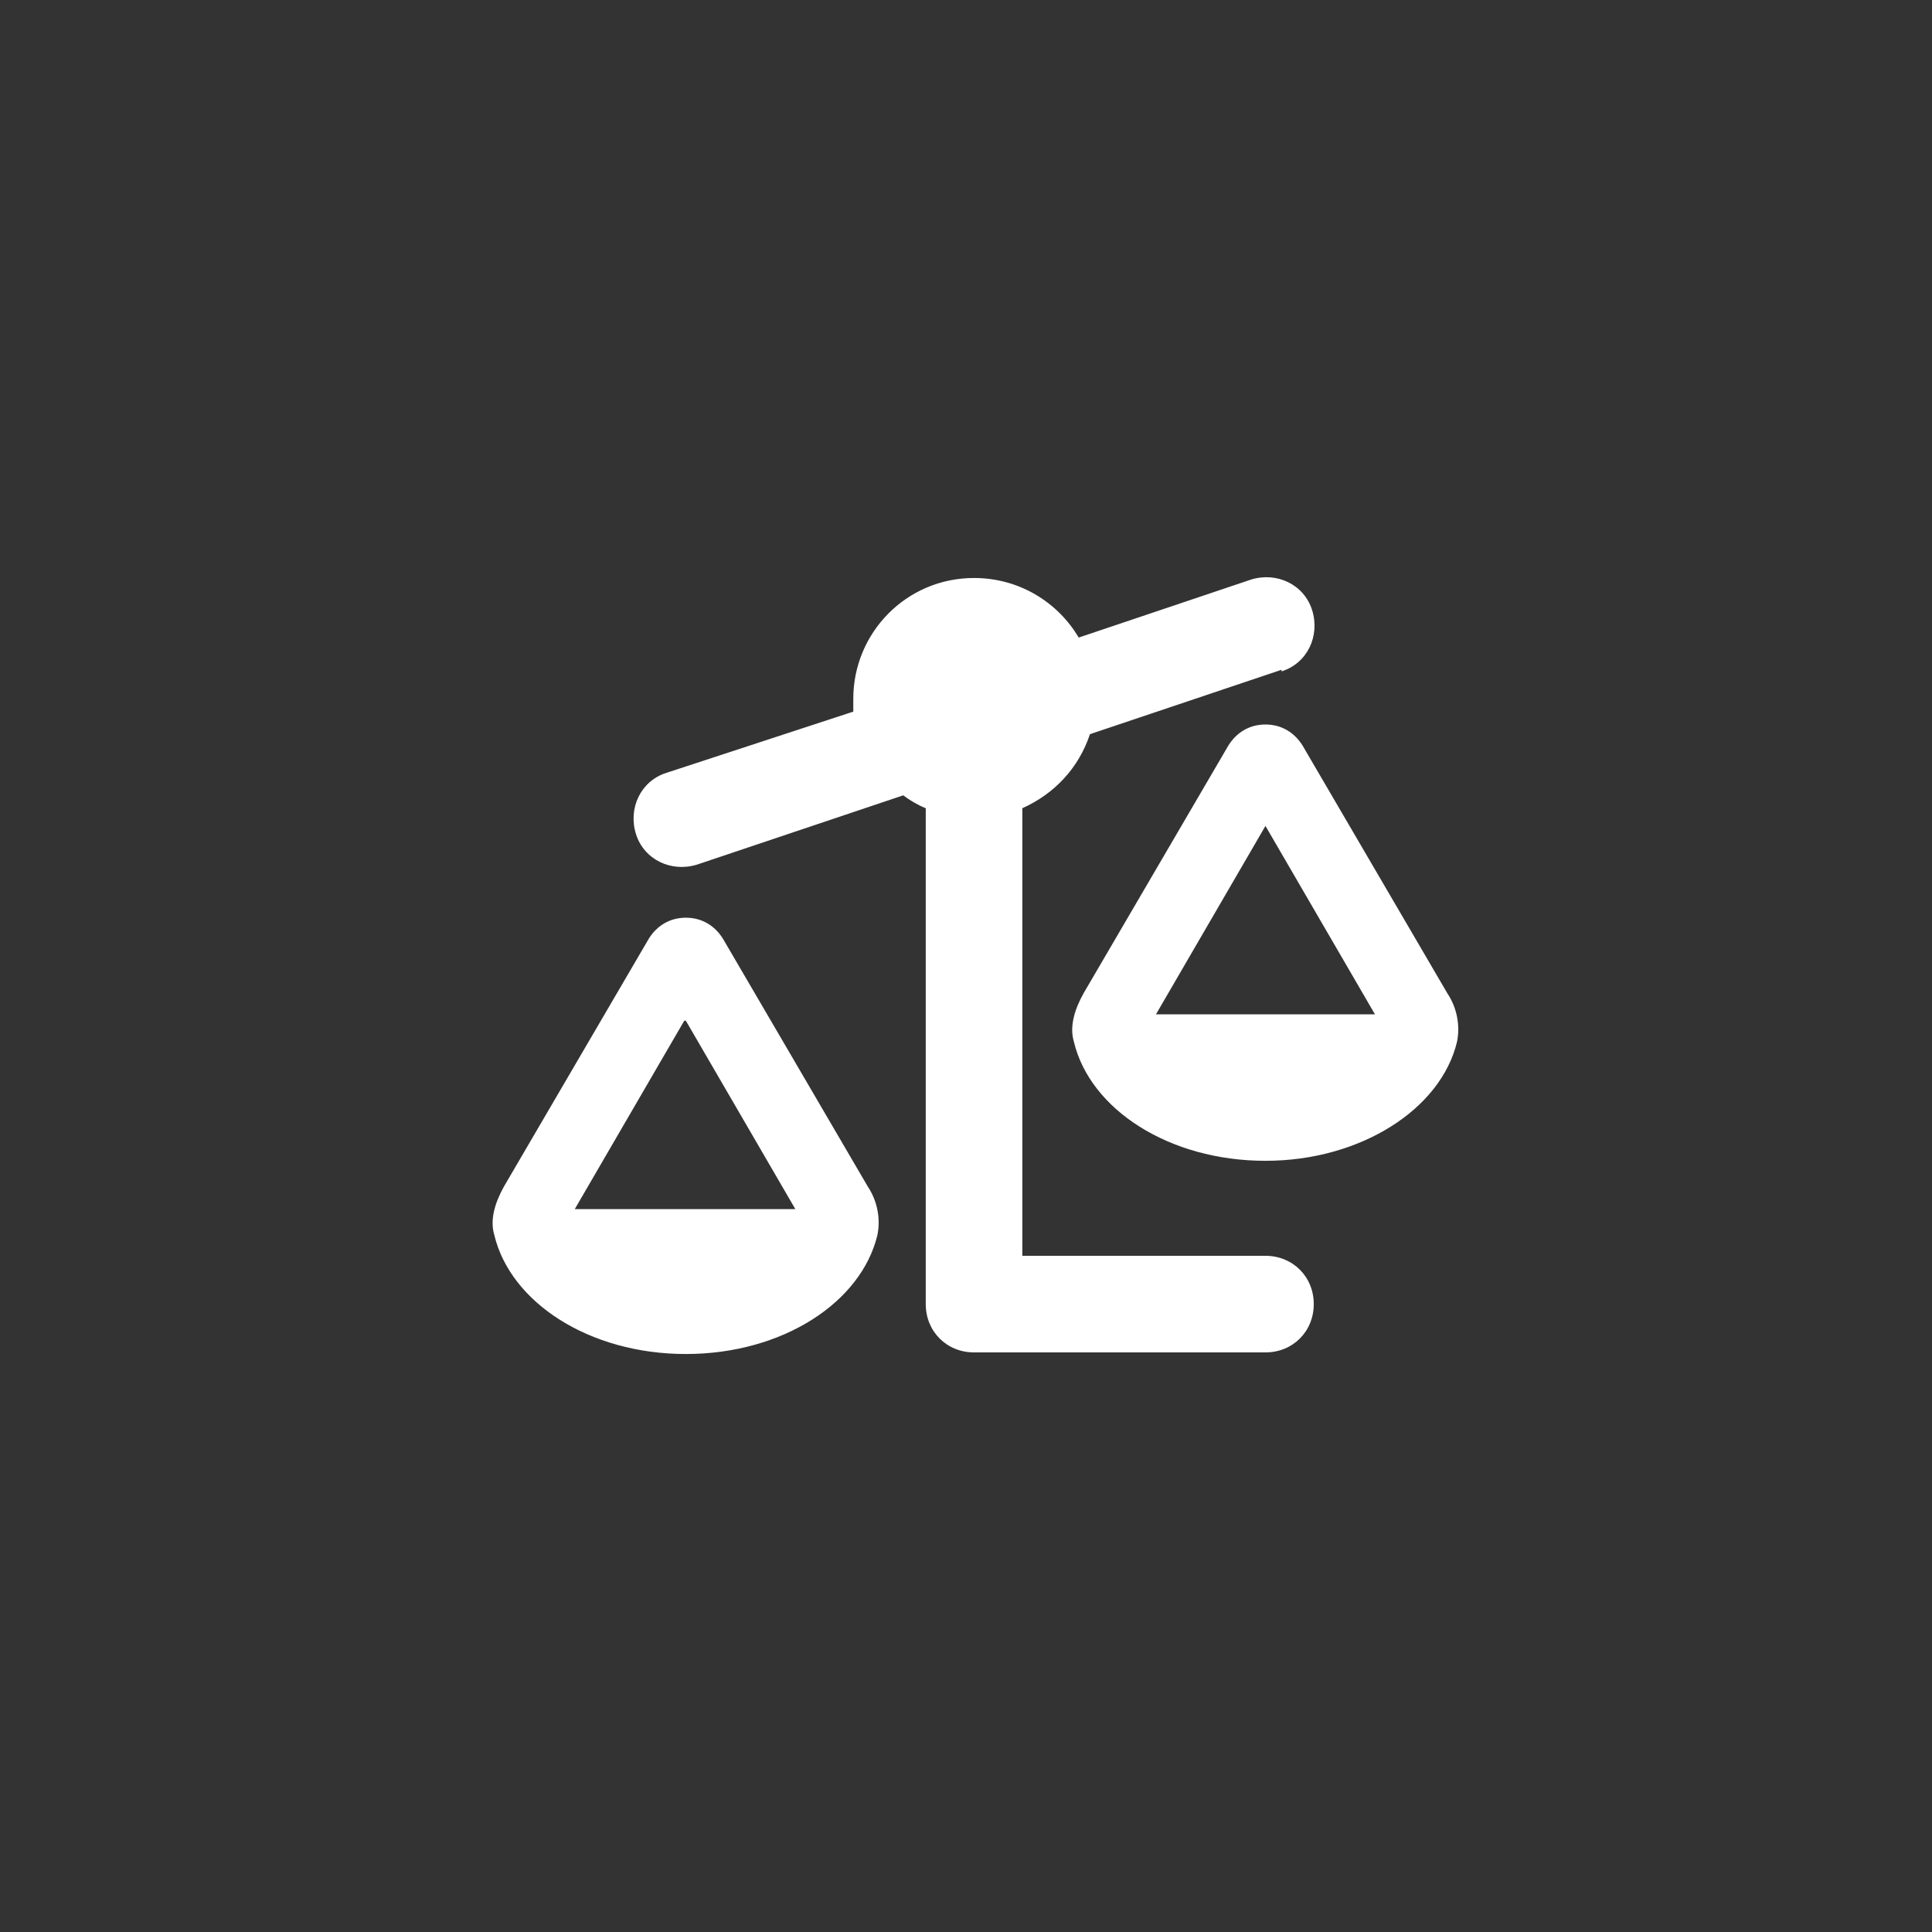 <?xml version="1.0" encoding="UTF-8"?>
<svg id="Layer_1" xmlns="http://www.w3.org/2000/svg" version="1.1" viewBox="0 0 120 120">
  <rect x="0" y="0" width="120" height="120" fill="#333333" stroke="none"/>
  <!-- Generator: Adobe Illustrator 29.5.0, SVG Export Plug-In . SVG Version: 2.1.0 Build 137)  -->
  <defs>
    <style>
      .st0 {
        fill: #fff;
      }
    </style>
  </defs>
  <path class="st0" d="M79.6,41.7c1.6-.5,2.4-2.2,1.9-3.8s-2.2-2.4-3.8-1.9l-10.7,3.6c-1.3-2.2-3.7-3.7-6.5-3.7-4.2,0-7.5,3.4-7.5,7.5s0,.6,0,.8l-11.6,3.8c-1.6.5-2.4,2.2-1.9,3.8s2.2,2.4,3.8,1.9l12.8-4.3c.4.3.9.6,1.4.8v30.8c0,1.7,1.3,3,3,3h18.1c1.7,0,3-1.3,3-3s-1.3-3-3-3h-15.1v-27.8c2-.9,3.5-2.5,4.2-4.6l11.9-4h0ZM71.8,63l6.8-11.7,6.8,11.7h-13.7,0ZM78.6,72.1c5.9,0,10.9-3.2,11.9-7.4.2-1,0-2.1-.6-3l-9-15.4c-.5-.8-1.3-1.3-2.3-1.3s-1.8.5-2.3,1.3l-9,15.4c-.5.9-.9,2-.6,3,1,4.2,5.9,7.4,11.9,7.4h0ZM42.6,63.4l6.8,11.7h-13.7l6.8-11.7h0ZM30.7,76.7c1,4.2,5.9,7.4,11.9,7.4s10.9-3.2,11.9-7.4c.2-1,0-2.1-.6-3l-9-15.4c-.5-.8-1.3-1.3-2.3-1.3s-1.8.5-2.3,1.3l-9,15.4c-.5.9-.9,2-.6,3h0Z"/>
</svg>